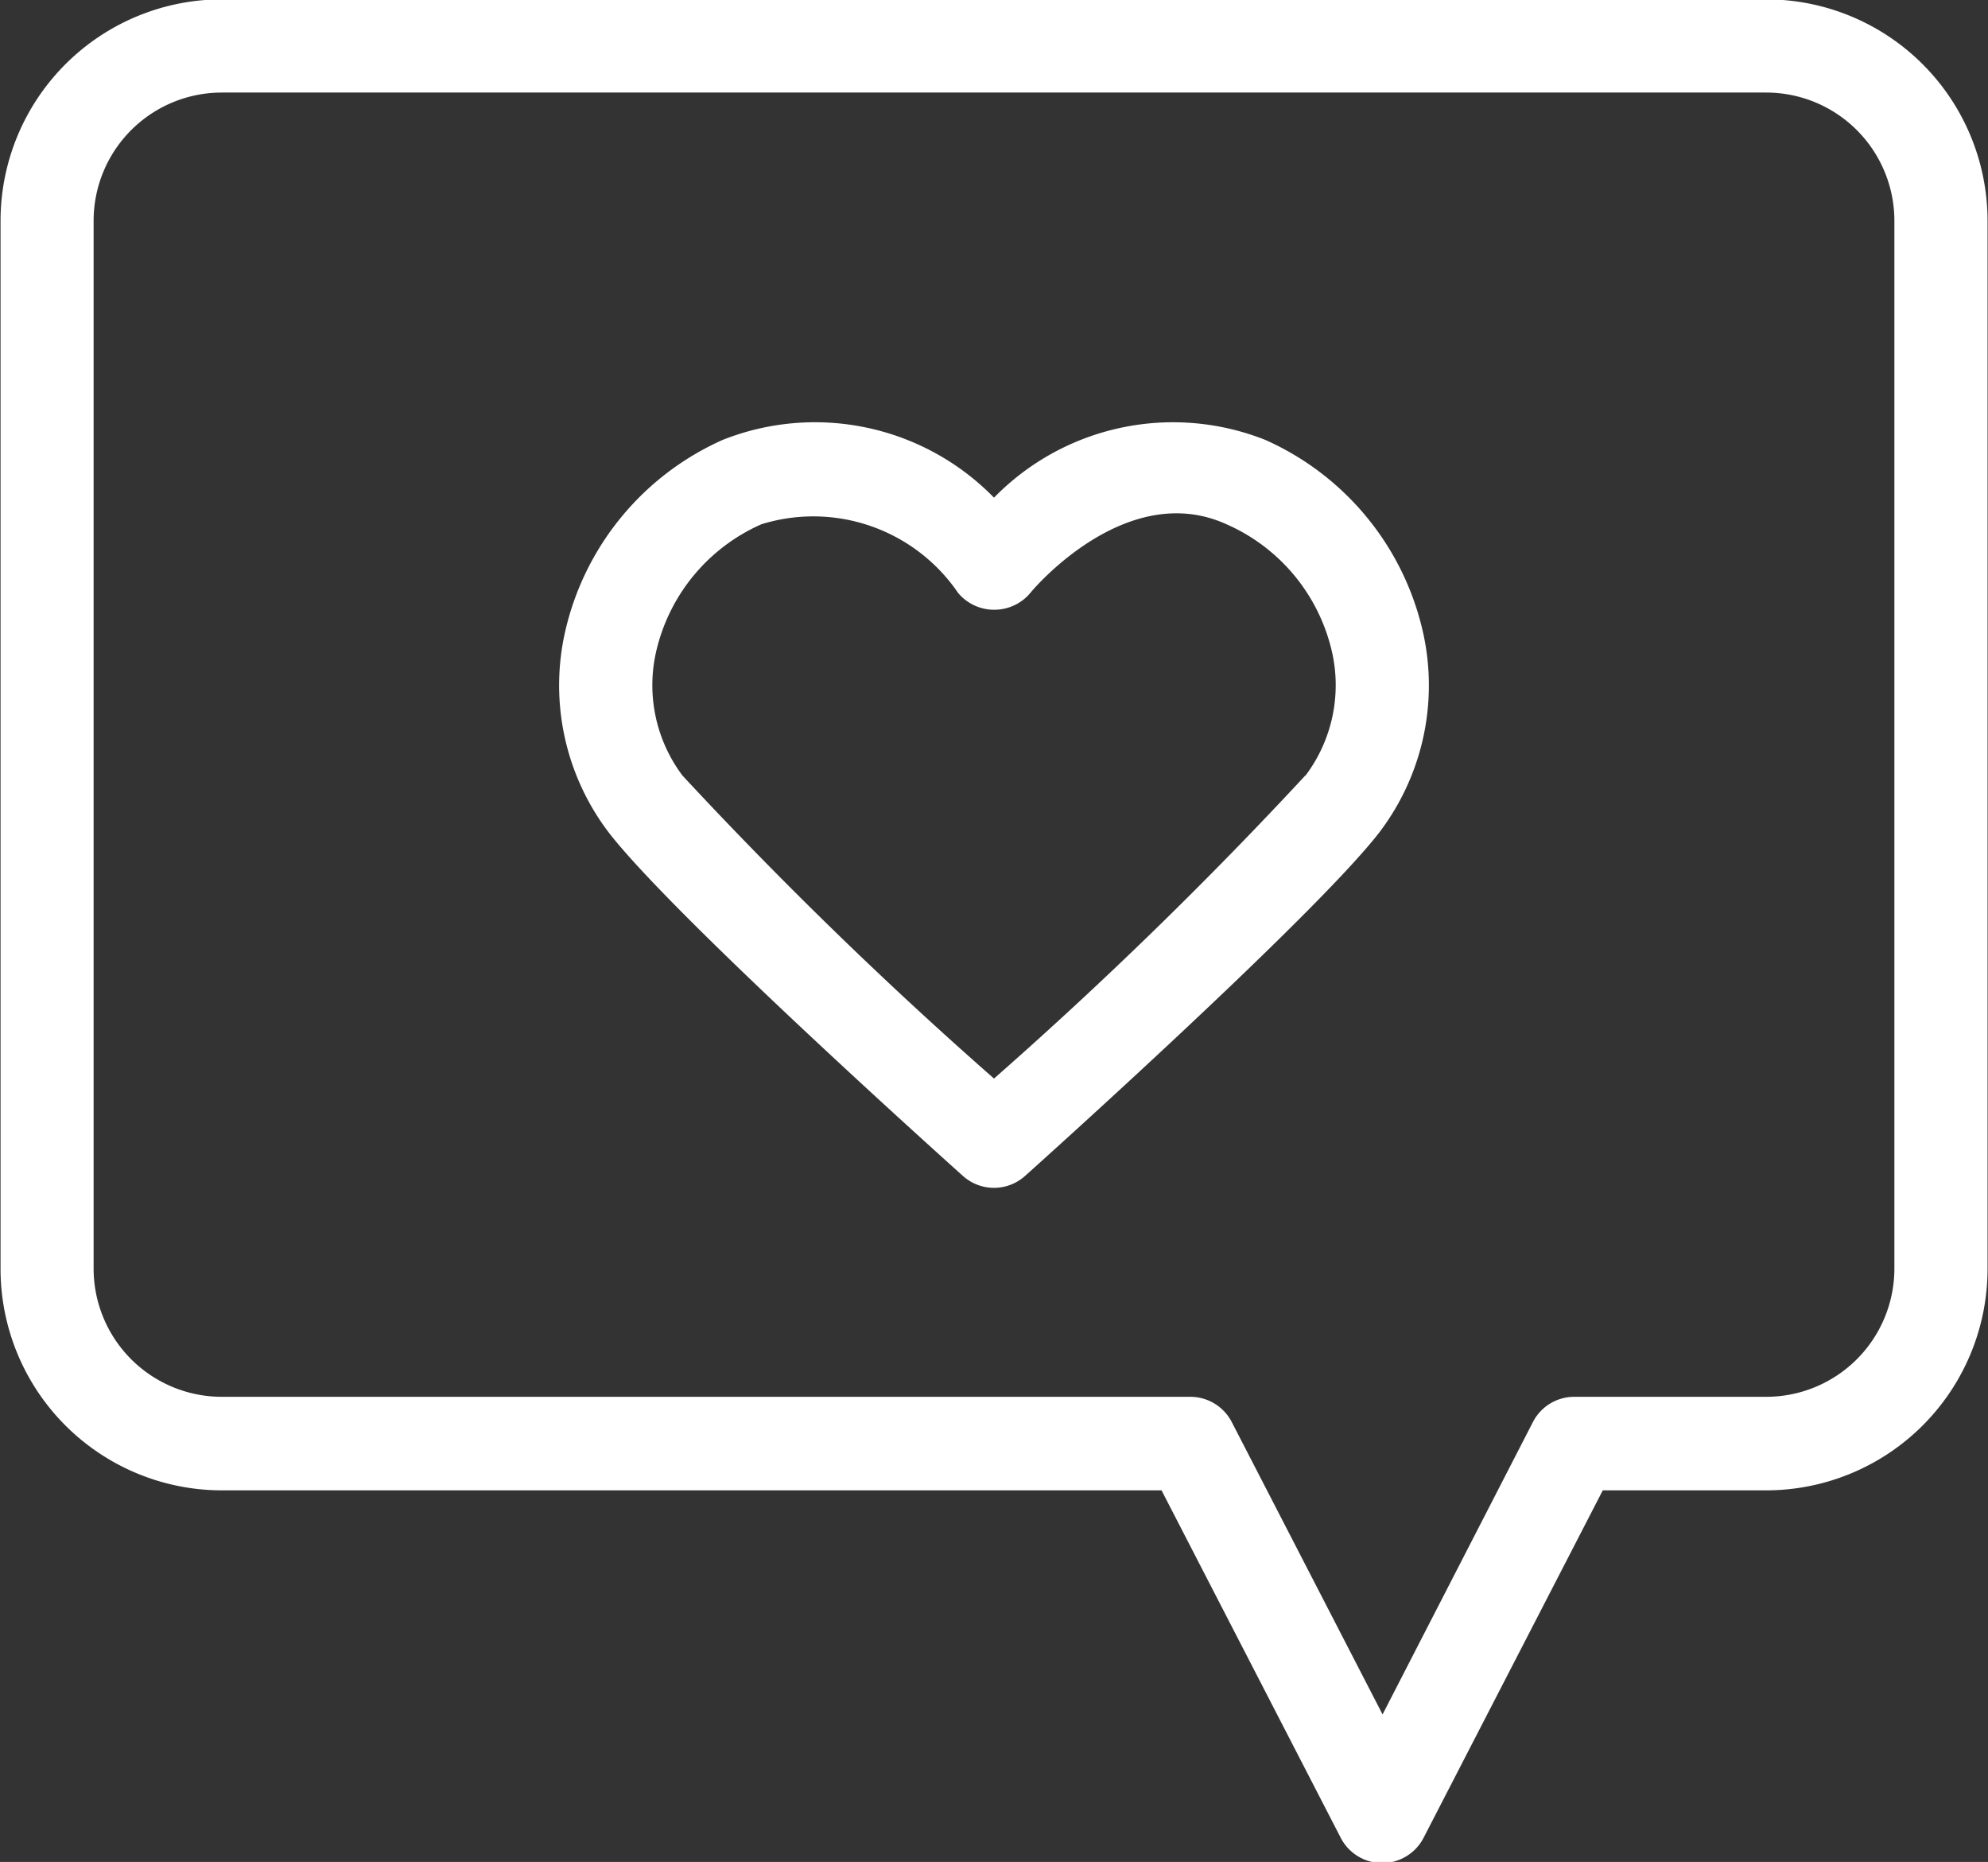 <?xml version="1.0" encoding="UTF-8" standalone="no"?><svg xmlns="http://www.w3.org/2000/svg" xmlns:xlink="http://www.w3.org/1999/xlink" fill="#ffffff" height="20.6" preserveAspectRatio="xMidYMid meet" version="1" viewBox="1.0 1.7 22.0 20.6" width="22" zoomAndPan="magnify"><rect x="1.0" y="1.7" width="22.0" height="20.6" fill="#333333" stroke="none"/><g id="change1_1"><path d="M20.546,1.693H3.454A2.451,2.451,0,0,0,1.006,4.141v11.6a2.451,2.451,0,0,0,2.448,2.448h10.4l1.983,3.844a.516.516,0,0,0,.917,0l1.983-3.844h1.81a2.451,2.451,0,0,0,2.448-2.448V4.141A2.451,2.451,0,0,0,20.546,1.693Zm1.418,14.043a1.419,1.419,0,0,1-1.418,1.418H18.422a.514.514,0,0,0-.458.279L16.3,20.668l-1.669-3.235a.516.516,0,0,0-.459-.279H3.454a1.419,1.419,0,0,1-1.418-1.418V4.141A1.419,1.419,0,0,1,3.454,2.724H20.546a1.419,1.419,0,0,1,1.418,1.417Z" fill="inherit"/></g><g id="change1_2"><path d="M15,6.566h0a2.77,2.77,0,0,0-3,.64,2.769,2.769,0,0,0-3-.64A3.066,3.066,0,0,0,7.273,8.61a2.688,2.688,0,0,0,.463,2.3c.718.93,3.79,3.684,3.92,3.8a.514.514,0,0,0,.688,0c.13-.116,3.2-2.87,3.92-3.8a2.688,2.688,0,0,0,.463-2.3A3.066,3.066,0,0,0,15,6.566Zm.445,3.714A47.21,47.21,0,0,1,12,13.633,47.21,47.21,0,0,1,8.552,10.28a1.665,1.665,0,0,1-.278-1.423A2.037,2.037,0,0,1,9.427,7.5a1.939,1.939,0,0,1,2.175.759.518.518,0,0,0,.4.187h0a.518.518,0,0,0,.4-.186C12.44,8.211,13.47,7,14.572,7.5a2.036,2.036,0,0,1,1.154,1.354A1.665,1.665,0,0,1,15.448,10.28Z" fill="inherit"/></g></svg>